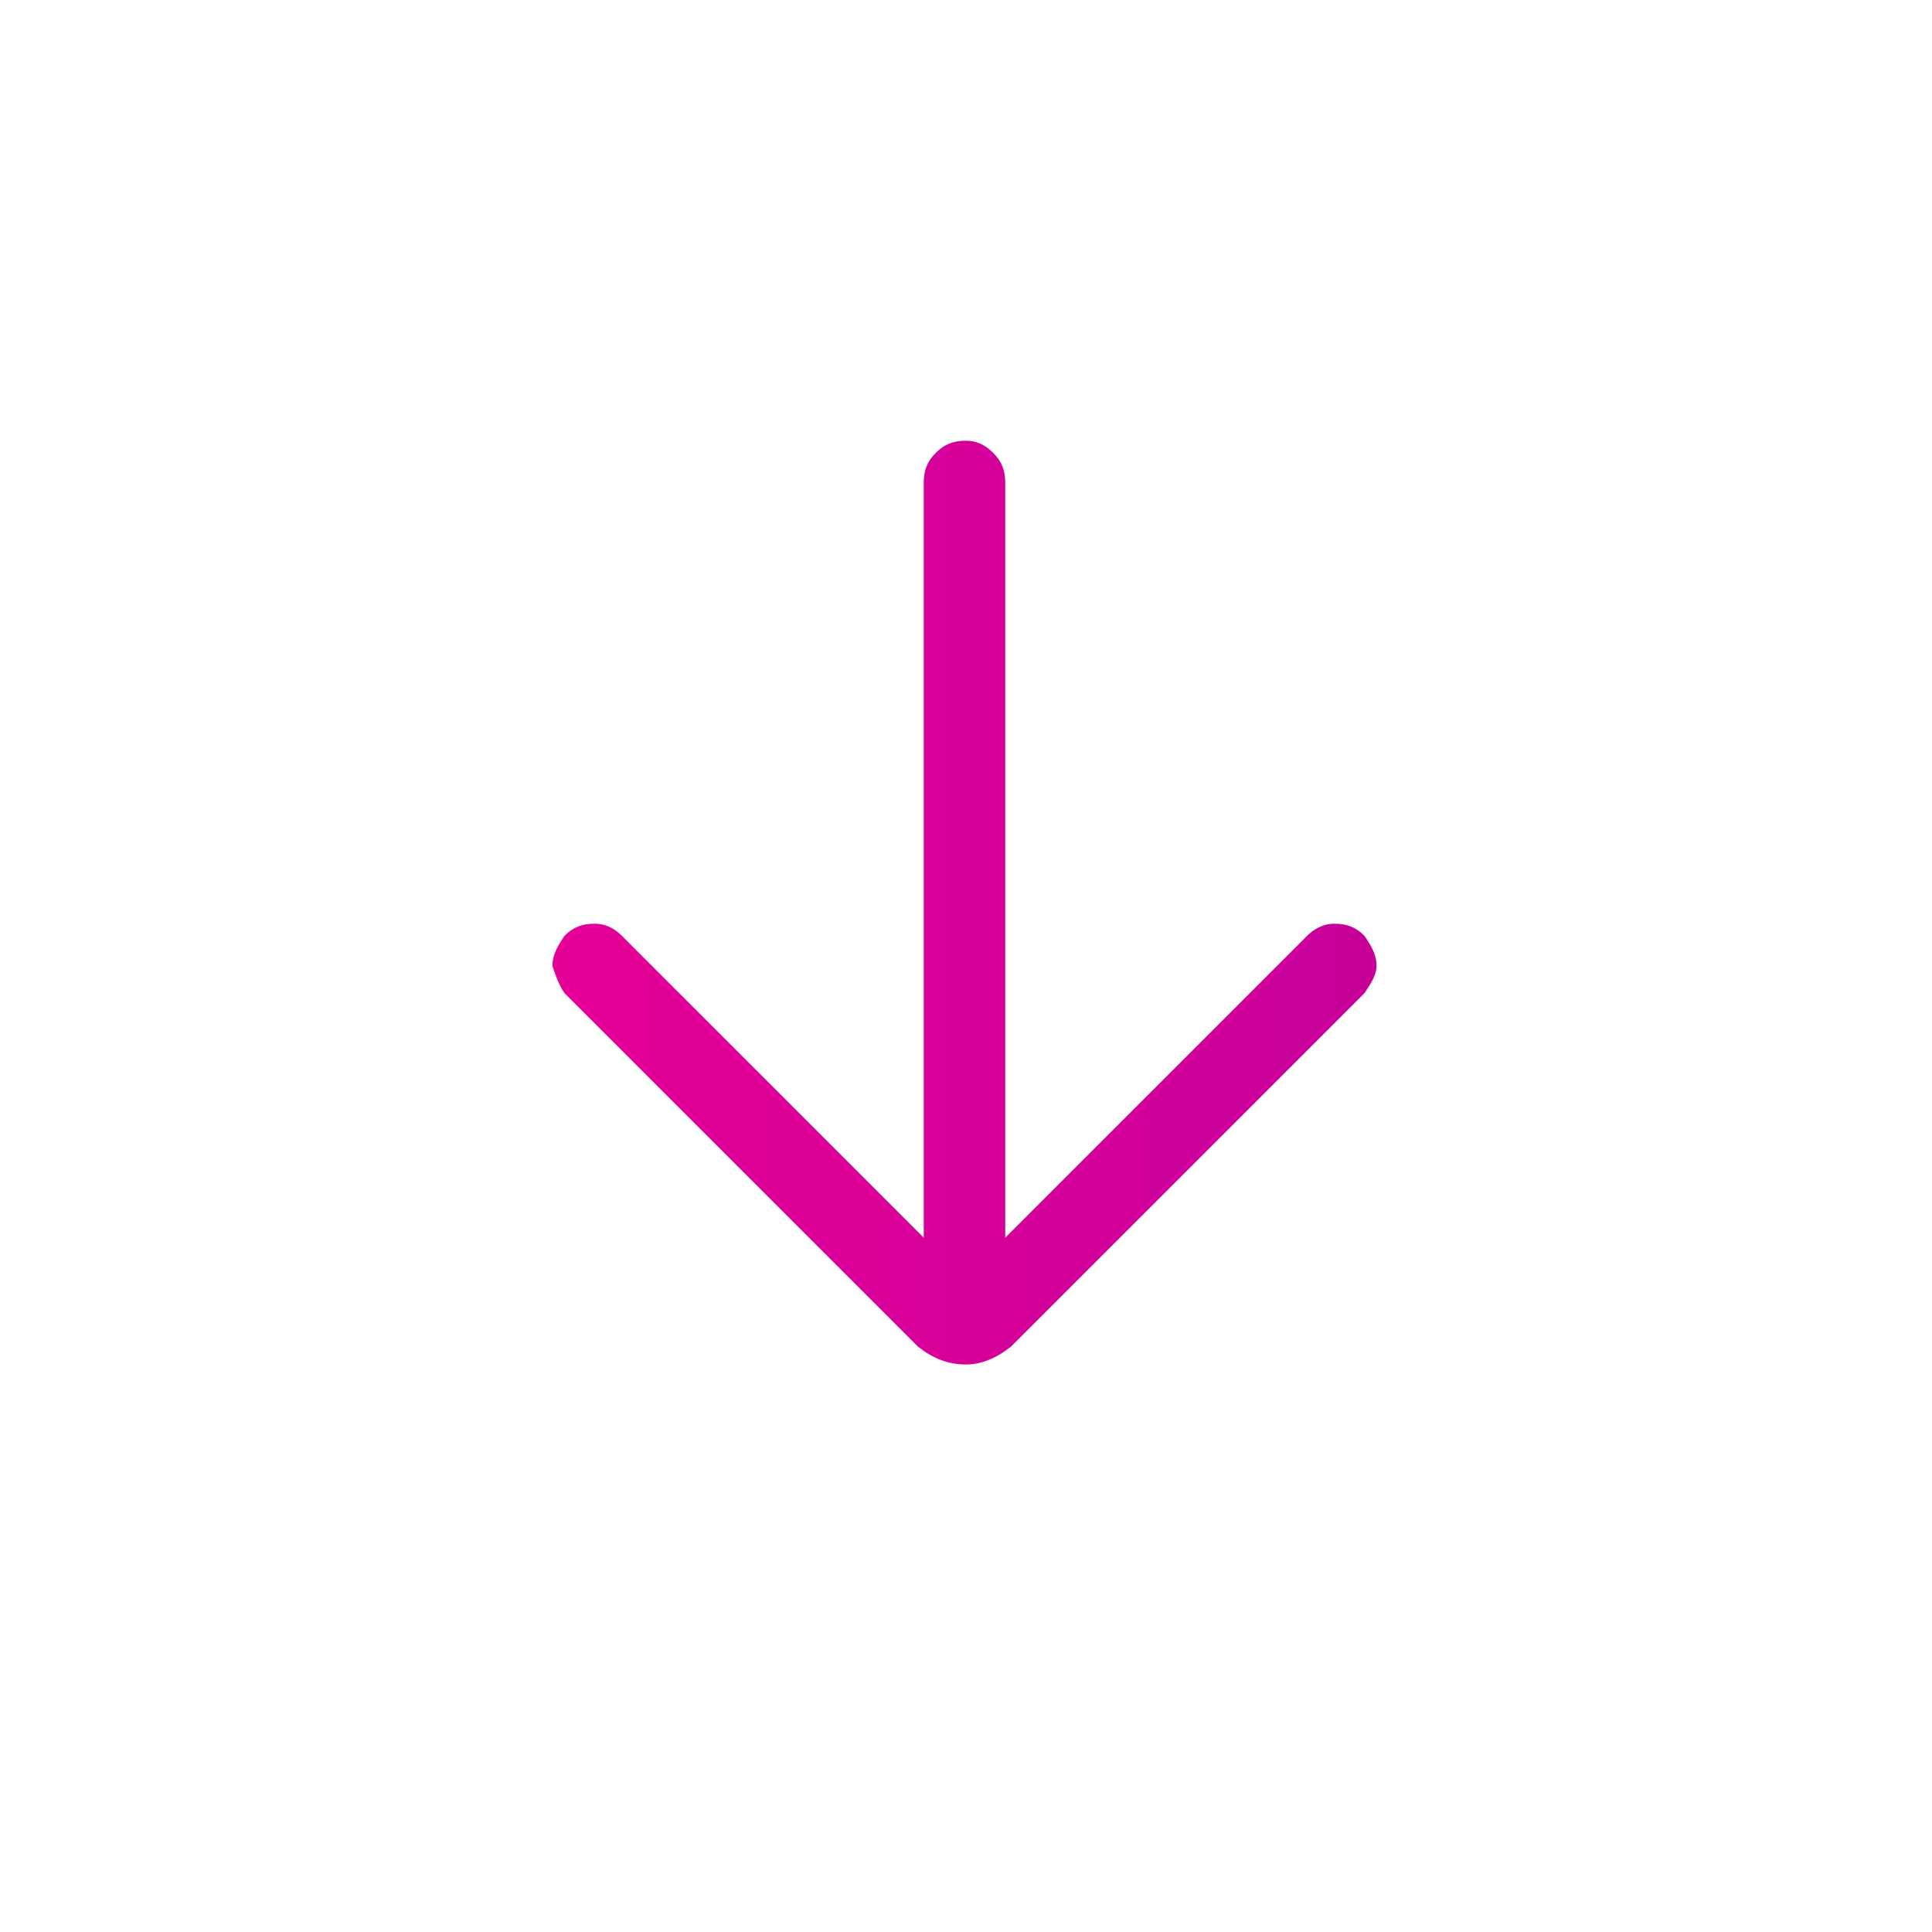 <svg width="64" height="64" viewBox="0 0 64 64" fill="none" xmlns="http://www.w3.org/2000/svg">
  <mask id="mask0_3549_33185" style="mask-type:alpha" maskUnits="userSpaceOnUse" x="0" y="0" width="64" height="64">
    <rect width="64" height="64" fill="#D9D9D9" />
  </mask>
  <g mask="url(#mask0_3549_33185)">
    <path
      d="M30.6 41.0V16.0C30.6 15.6 30.7 15.3 31.0 15.0C31.3 14.7 31.6 14.6 32.0 14.6C32.3 14.6 32.6 14.7 32.9 15.0C33.2 15.3 33.3 15.6 33.3 16.0V41.0L43.3 31.0C43.5 30.8 43.8 30.6 44.2 30.6C44.6 30.6 44.9 30.7 45.2 31.0C45.4 31.3 45.6 31.6 45.6 32.0C45.6 32.3 45.4 32.6 45.2 32.9L33.5 44.6C33.0 45.0 32.5 45.2 32.0 45.2C31.4 45.2 30.9 45.0 30.4 44.6L18.7 32.9C18.5 32.6 18.4 32.3 18.3 32.0C18.3 31.6 18.5 31.3 18.7 31.0C19.0 30.7 19.3 30.6 19.7 30.6C20.0 30.6 20.3 30.7 20.6 31.0L30.6 41.0Z"
      fill="url(#paint0_linear_3549_33185)" />
  </g>
  <defs>
    <linearGradient id="paint0_linear_3549_33185" x1="18.3" y1="29.9" x2="45.6" y2="29.9"
      gradientUnits="userSpaceOnUse">
      <stop stop-color="#E50096" />
      <stop offset="1" stop-color="#C7009A" />
    </linearGradient>
  </defs>
</svg>